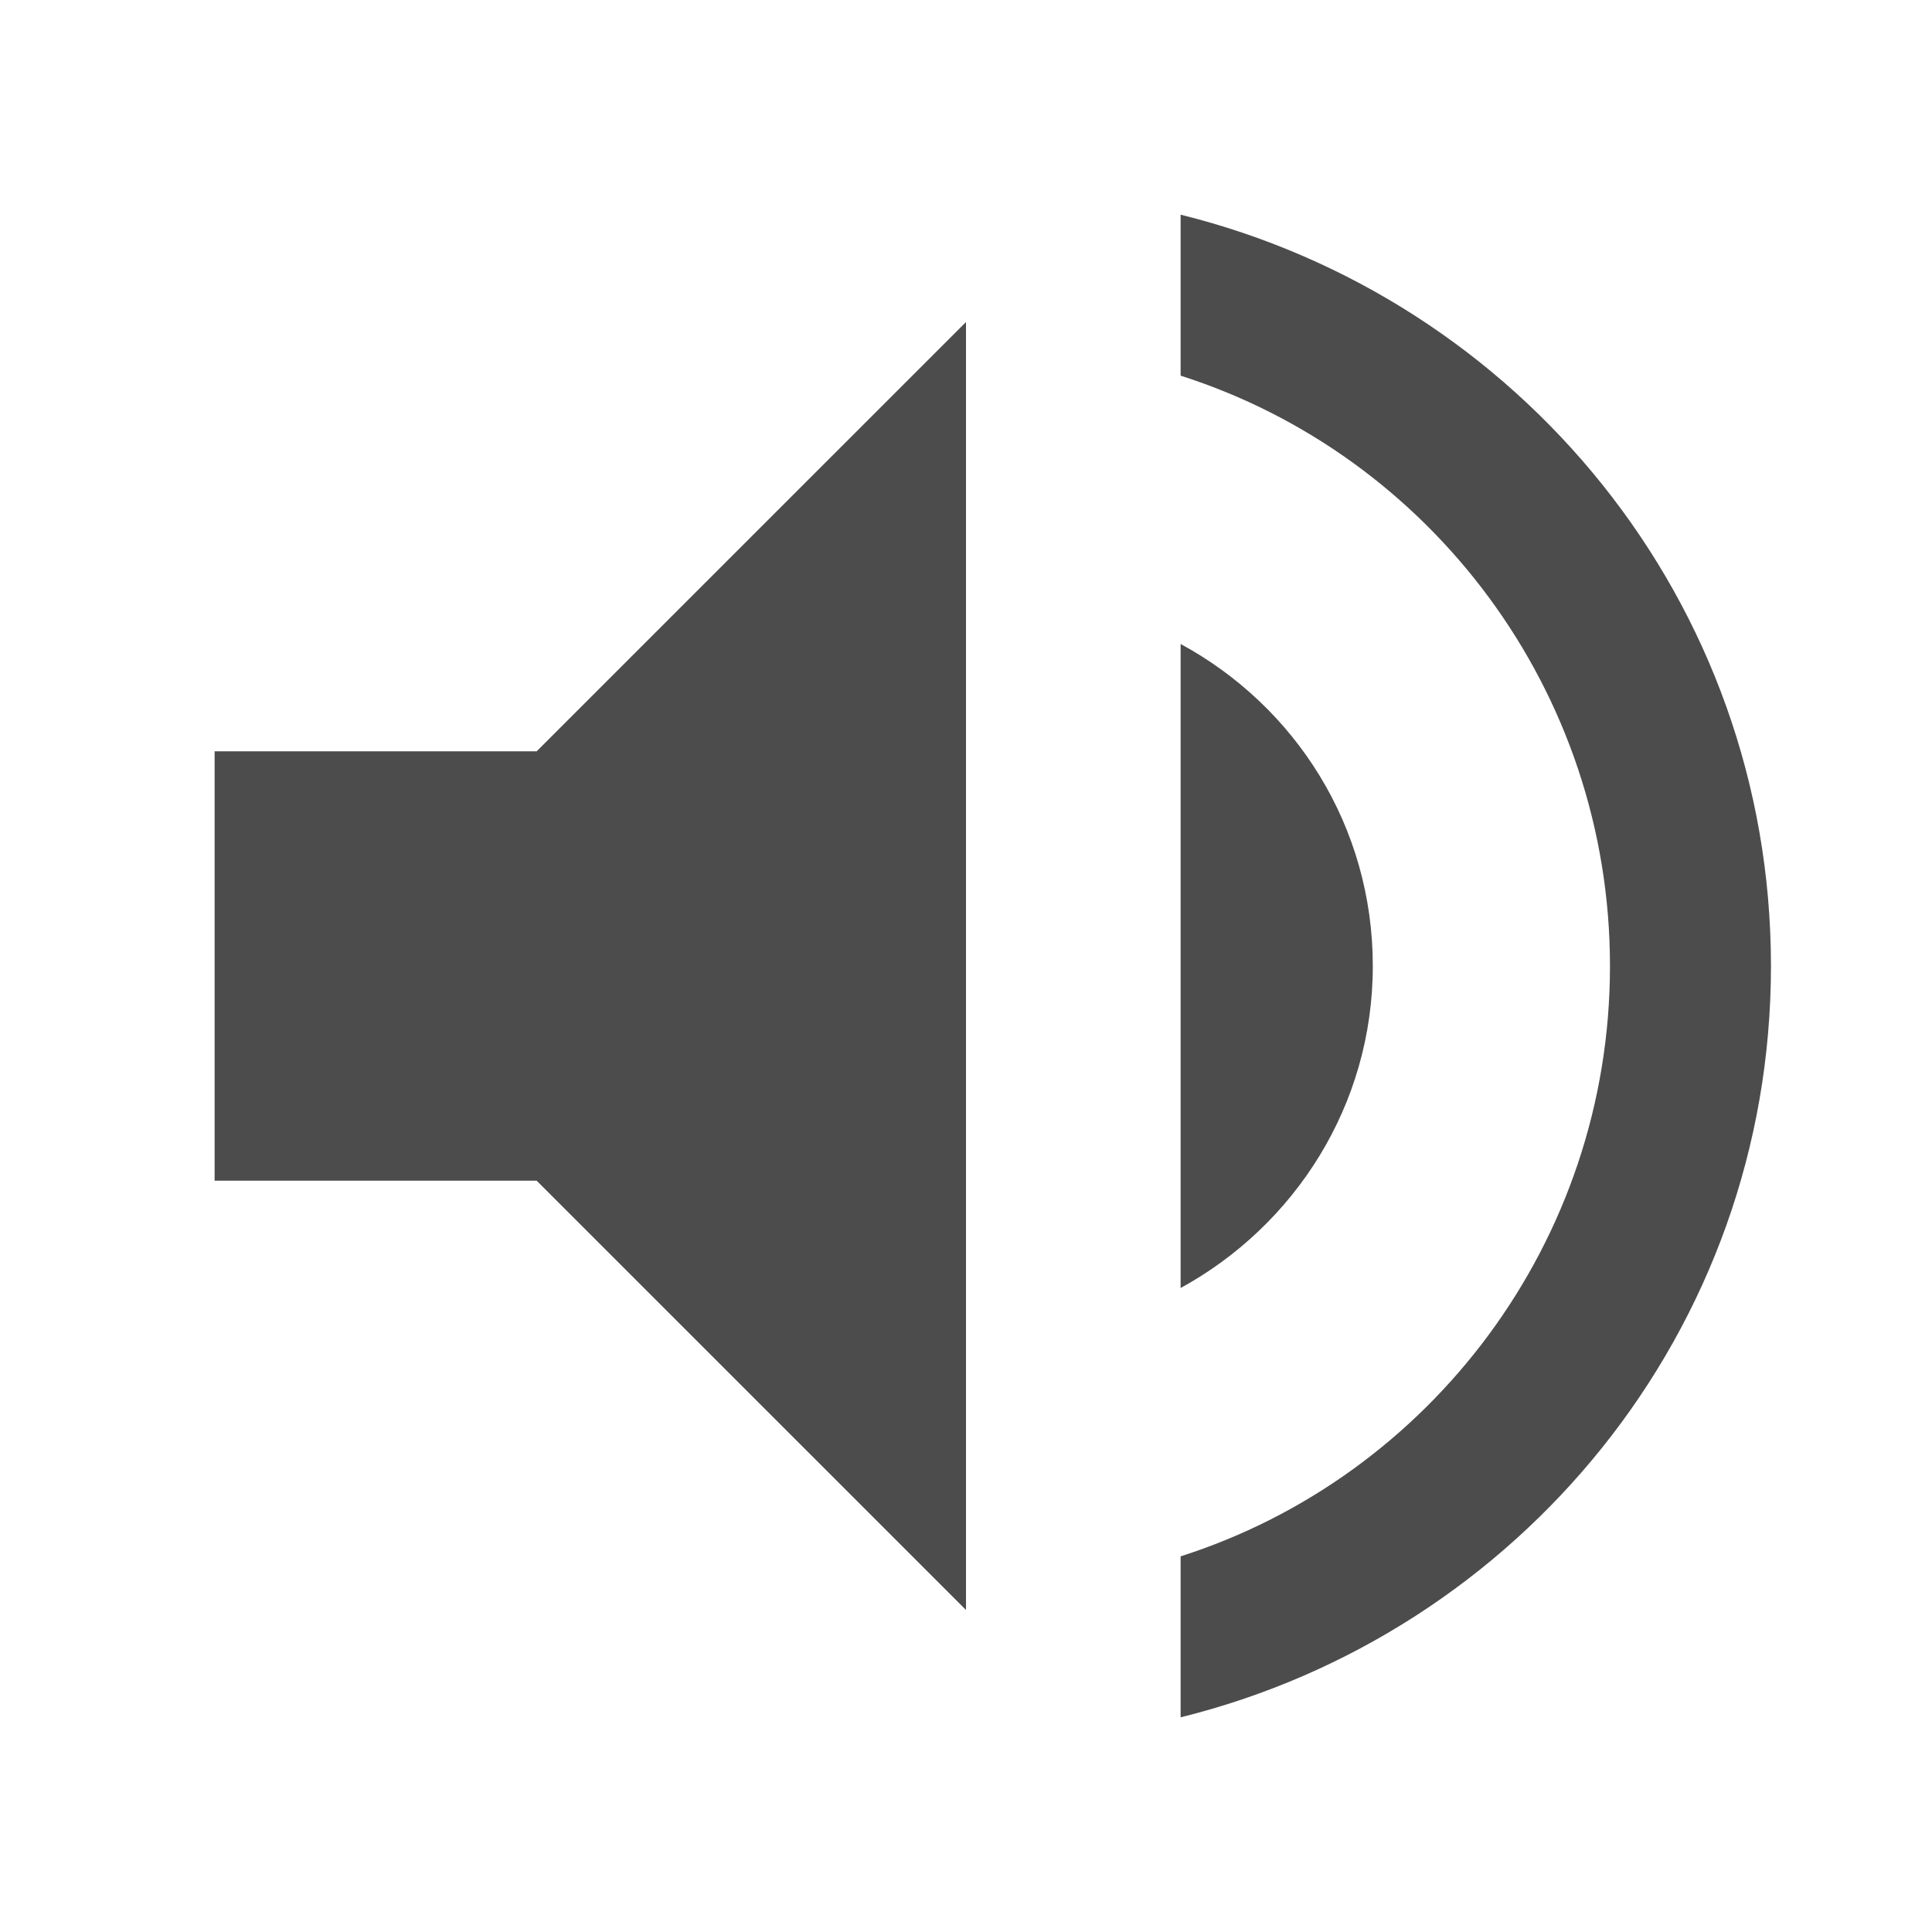 <svg width="34" height="34" viewBox="0 0 34 34" fill="none" xmlns="http://www.w3.org/2000/svg">
<g opacity="1">
<path d="M24.159 17C24.159 14.544 22.799 12.429 20.777 11.333V22.667C22.78 21.571 24.159 19.456 24.159 17ZM3.777 13.222V20.778H9.444L17 28.333V5.667L9.444 13.222H3.777ZM20.777 3.778V6.611C25.16 8.009 28.333 12.146 28.333 17C28.333 21.854 25.16 25.991 20.777 27.389V30.222C26.727 28.749 31.166 23.422 31.166 17C31.166 10.578 26.727 5.251 20.777 3.778Z" fill="#4c4c4c" fill-opacity="1"/>
</g>
</svg>
